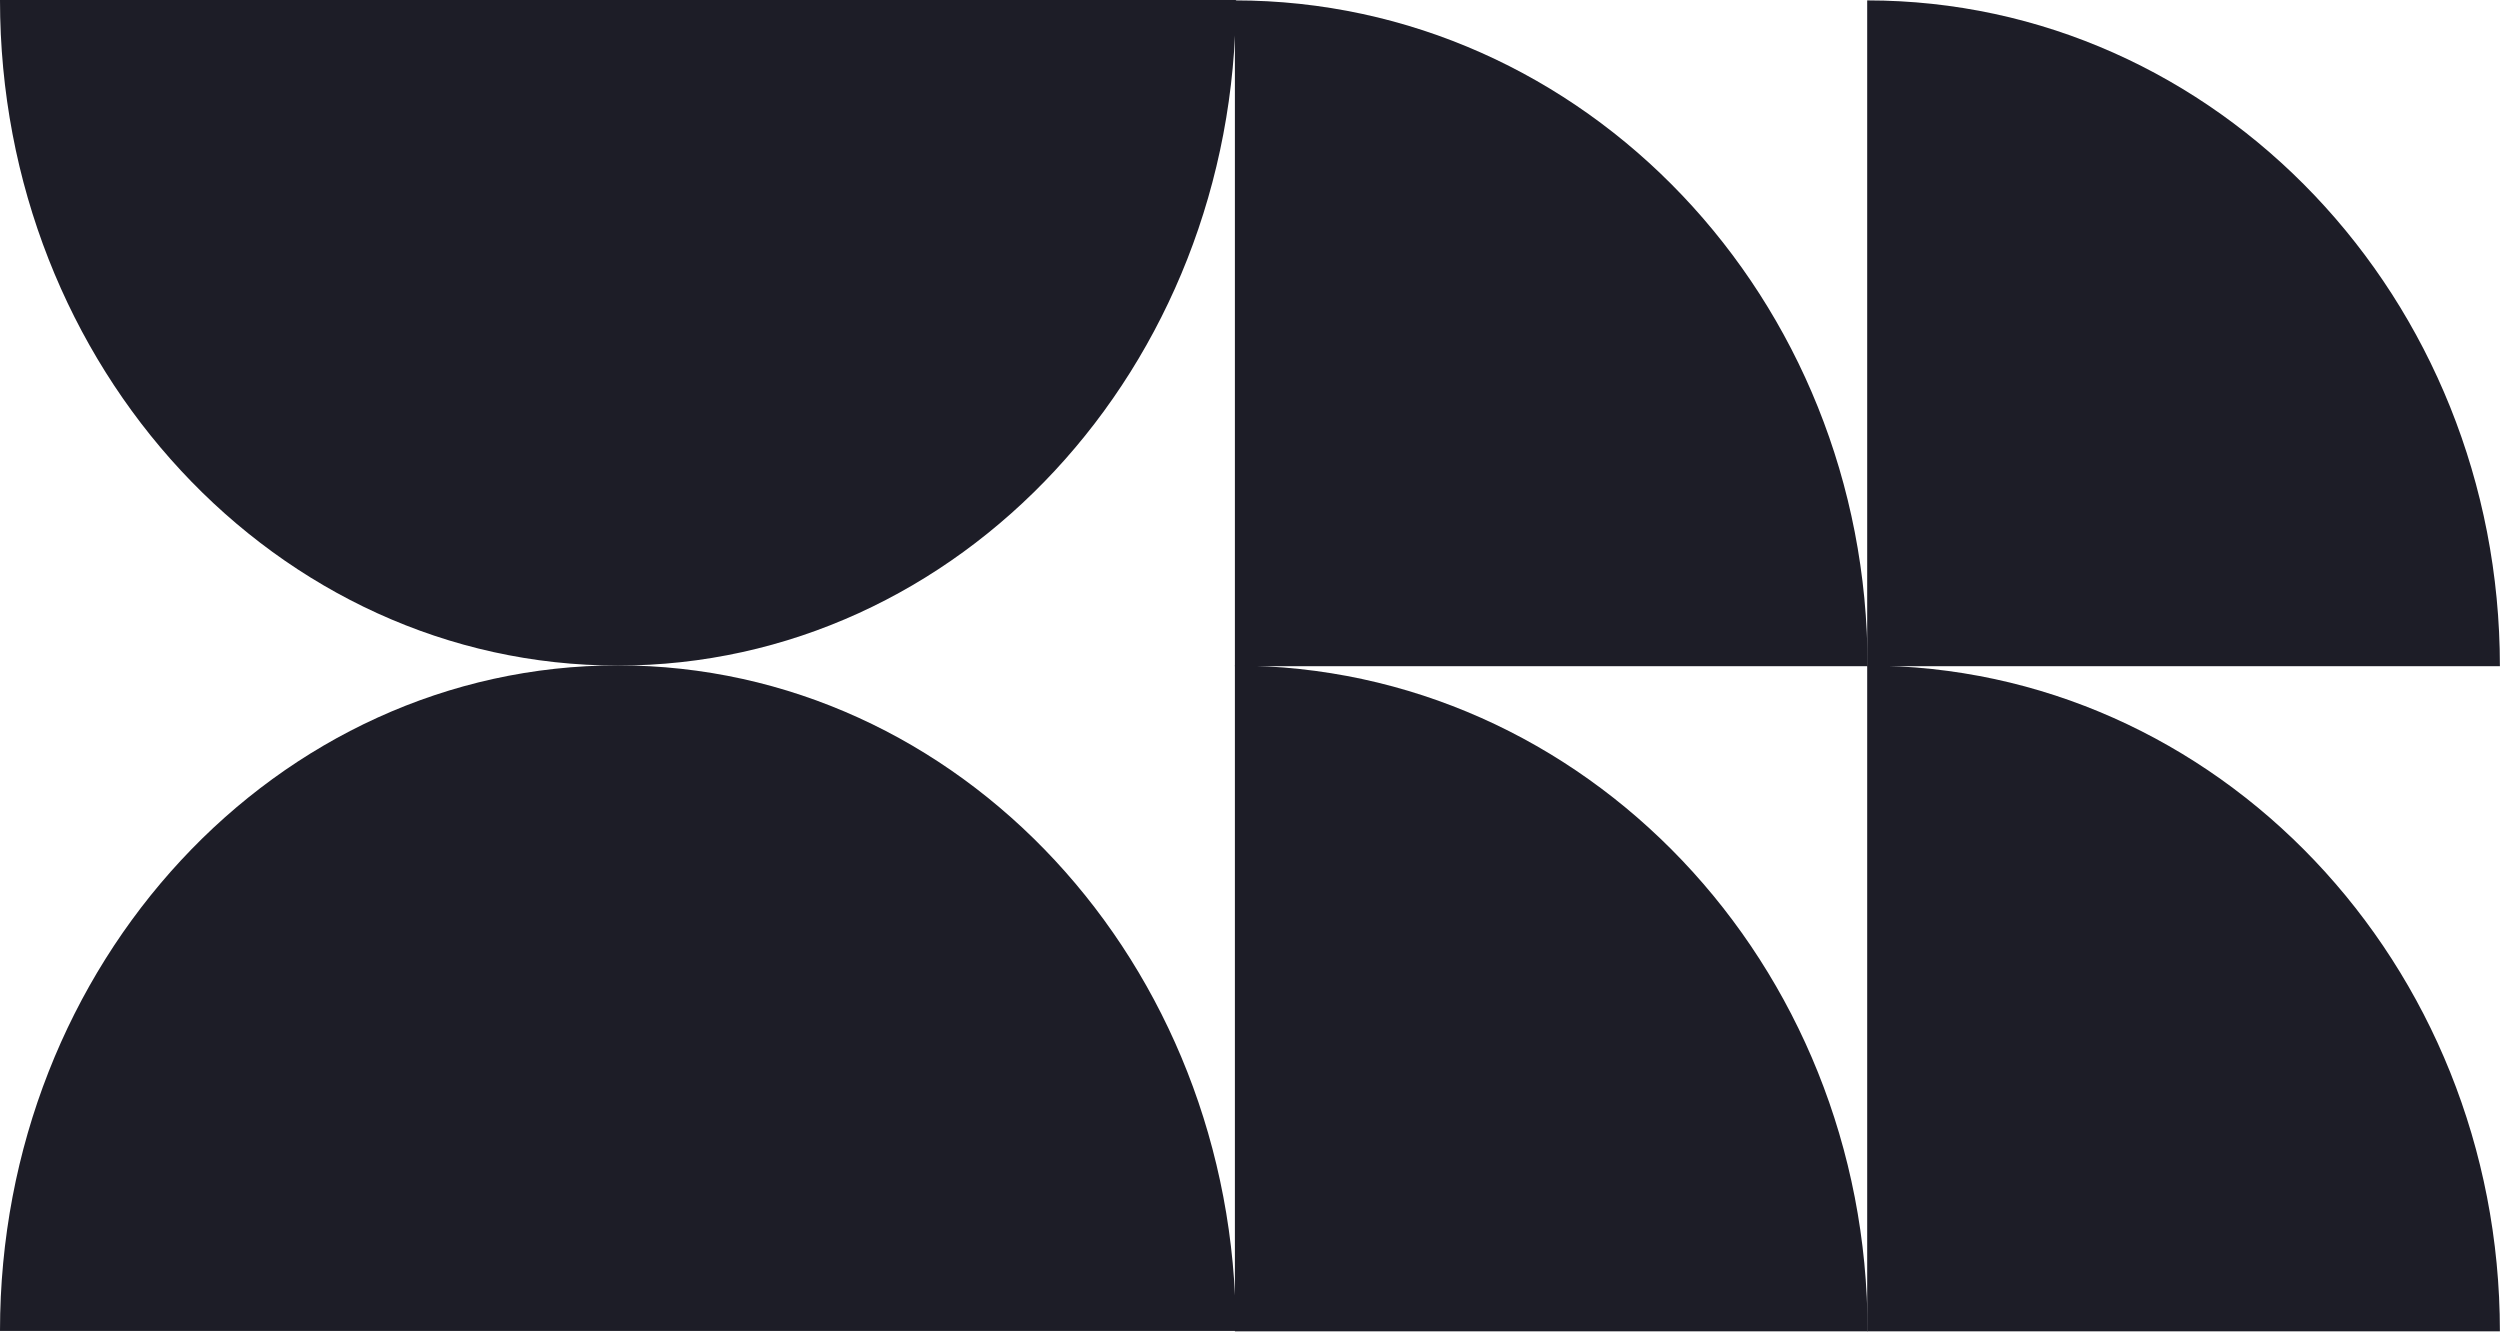<svg width="1683" height="897" viewBox="0 0 1683 897" fill="none" xmlns="http://www.w3.org/2000/svg">
<g style="mix-blend-mode:multiply">
<path d="M832 3.91716e-05C832 247.453 645.741 448.071 416 448.071C186.259 448.071 8.13667e-06 247.453 1.8179e-05 0L832 3.91716e-05Z" fill="#1D1D27"/>
<path d="M0 896C1.00423e-05 648.547 186.259 447.929 416 447.929C645.741 447.929 832 648.547 832 896L0 896Z" fill="#1D1D27"/>
</g>
<g style="mix-blend-mode:multiply">
<path d="M1257.27 896.269H831.332V448.055C1066.59 448.055 1257.27 648.712 1257.27 896.269Z" fill="#1D1D27"/>
<path d="M1682.93 896.269H1256.99V448.055C1492.25 448.055 1682.93 648.712 1682.93 896.269Z" fill="#1D1D27"/>
<path d="M1257.27 448.484H831.332V0.27C1066.59 0.27 1257.27 200.927 1257.27 448.484Z" fill="#1D1D27"/>
<path d="M1682.93 448.484H1256.99V0.27C1492.25 0.27 1682.93 200.927 1682.93 448.484Z" fill="#1D1D27"/>
</g>
</svg>
